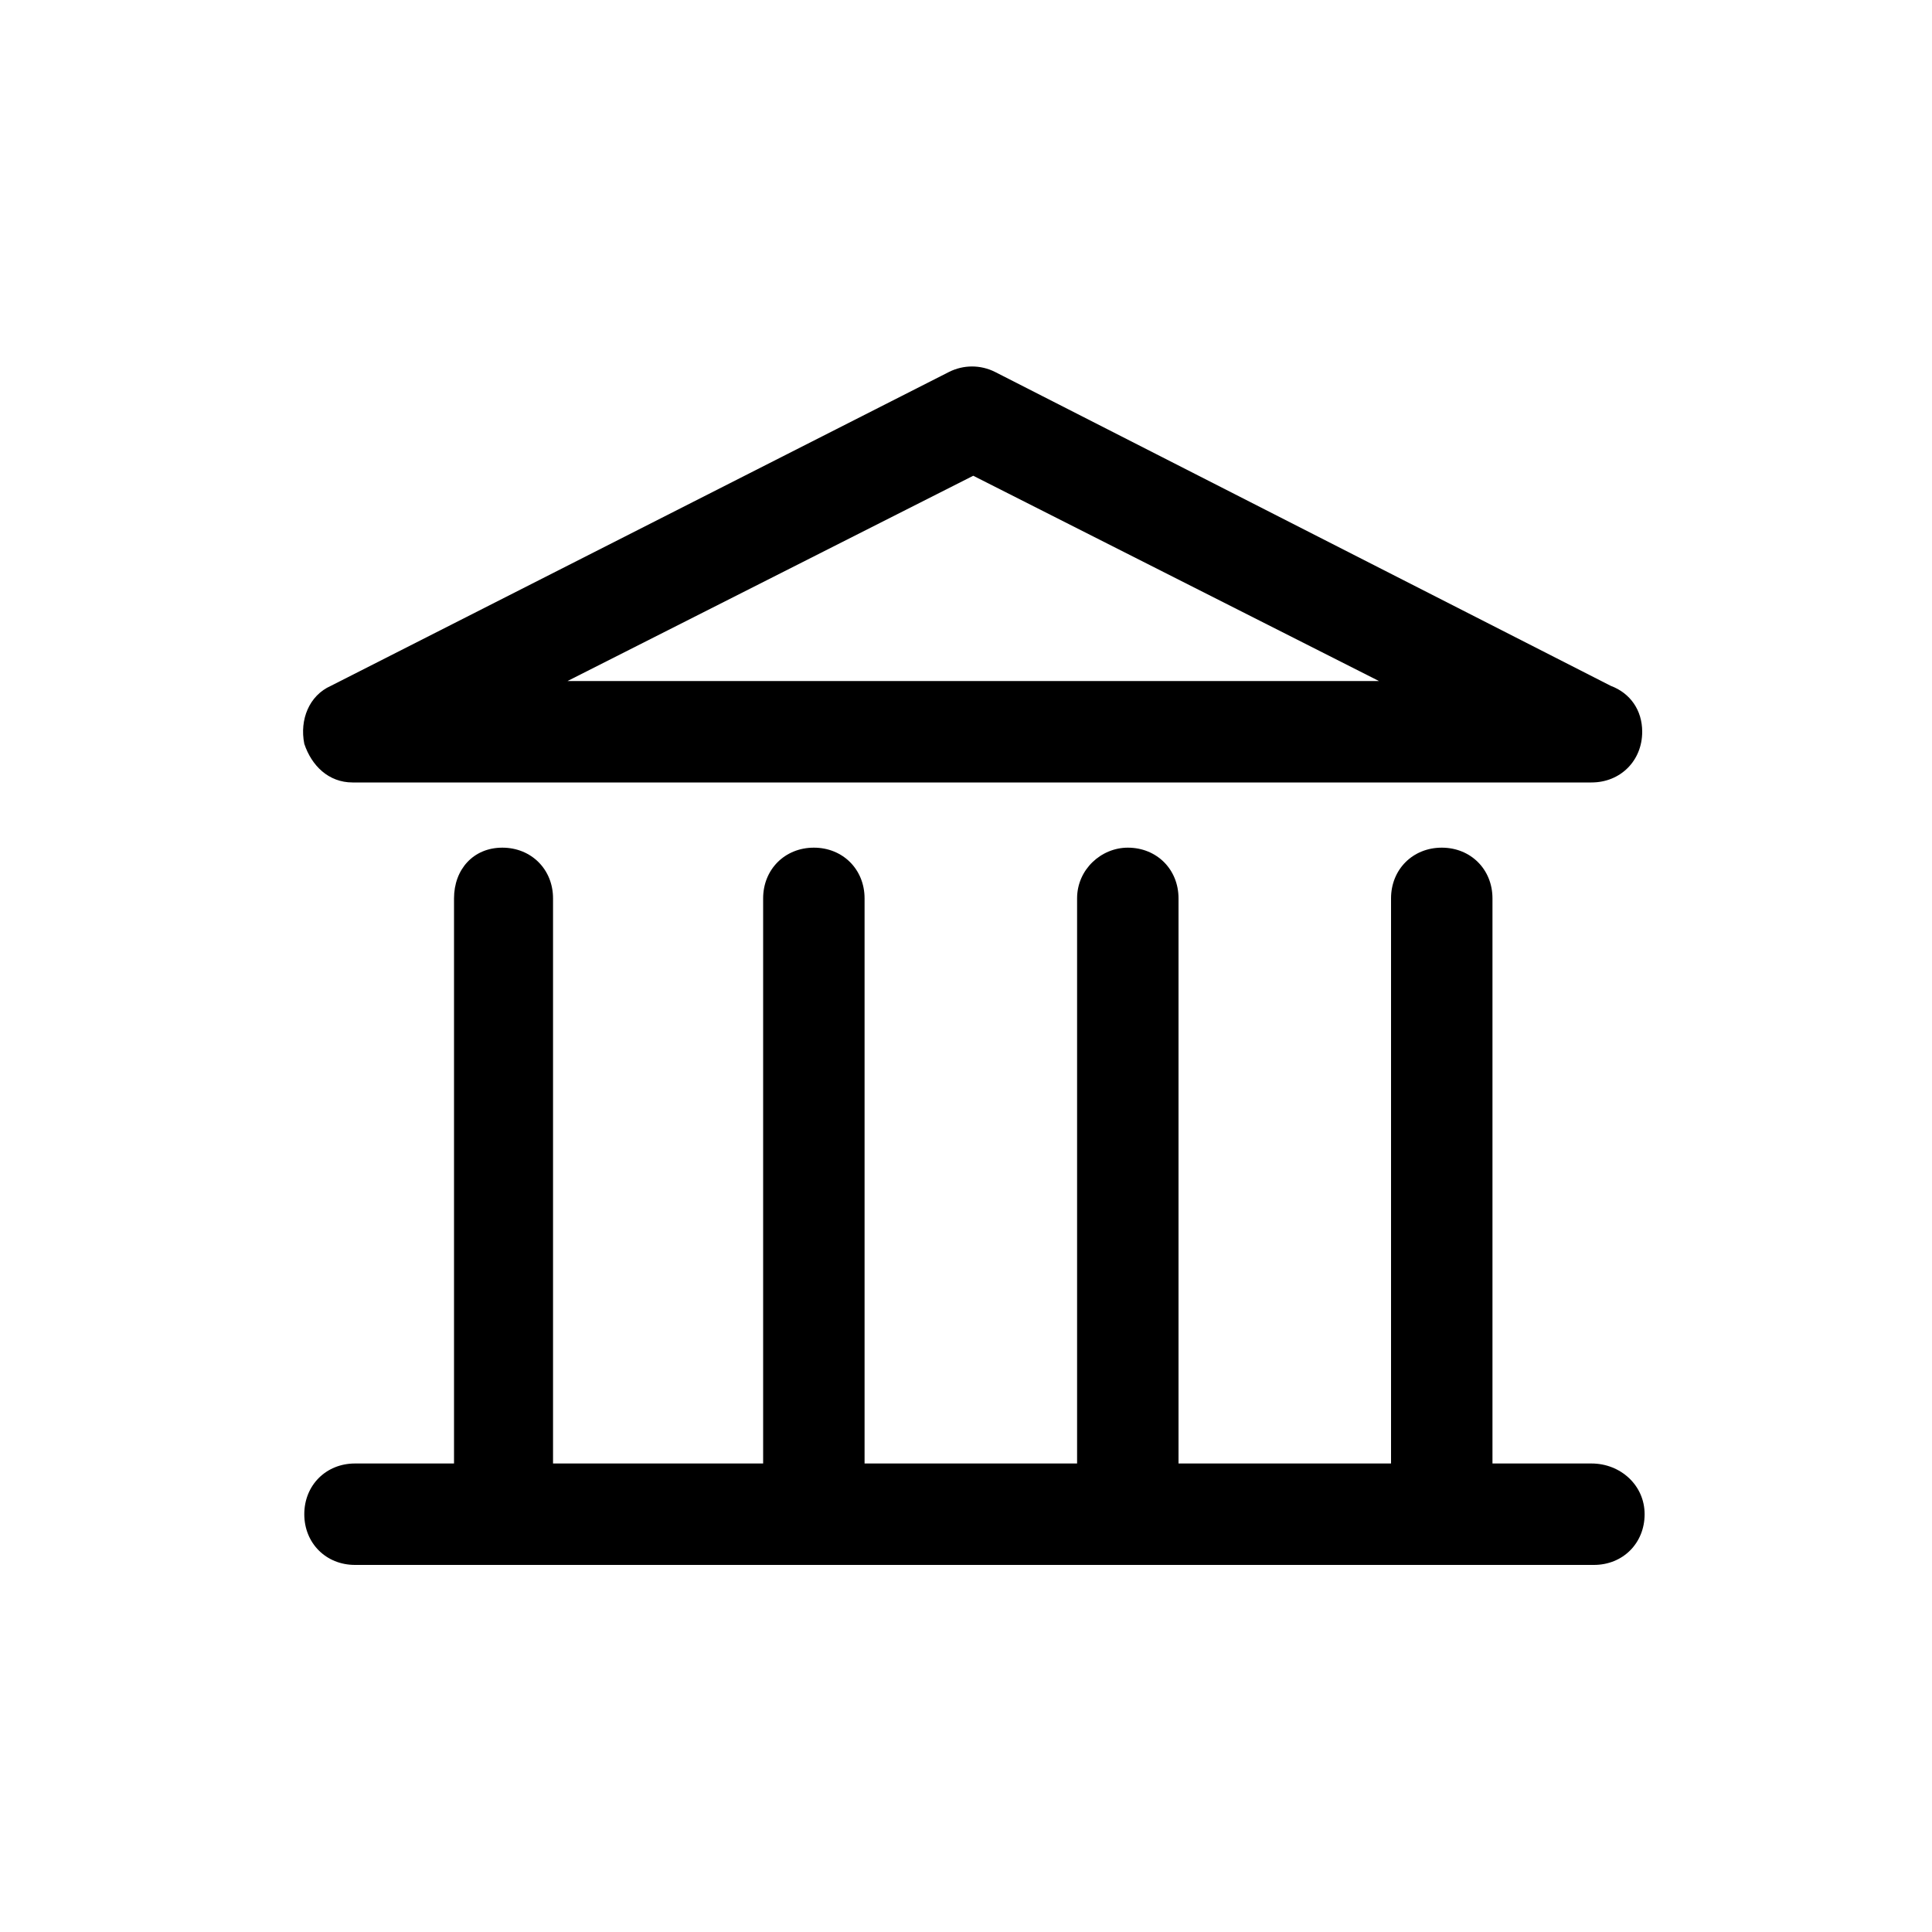 <?xml version="1.0" encoding="utf-8"?>
<!-- Uploaded to: SVG Repo, www.svgrepo.com, Generator: SVG Repo Mixer Tools -->
<svg fill="#000000" width="800px" height="800px" viewBox="-5 0 32 32" version="1.1" xmlns="http://www.w3.org/2000/svg">
<title>university</title>
<path d="M0.84 12.96h20.52c0.48 0 0.84-0.36 0.84-0.84 0-0.36-0.2-0.64-0.52-0.76l-10.2-5.2c-0.24-0.12-0.52-0.12-0.76 0l-10.24 5.2c-0.36 0.16-0.52 0.56-0.44 0.96 0.12 0.36 0.4 0.64 0.8 0.64zM11.12 7.88l6.72 3.4h-13.44l6.72-3.4zM21.36 24.24h-1.64v-9.36c0-0.48-0.36-0.84-0.84-0.84s-0.84 0.36-0.84 0.84v9.36h-3.52v-9.36c0-0.48-0.36-0.84-0.84-0.84-0.44 0-0.84 0.36-0.84 0.84v9.36h-3.52v-9.36c0-0.48-0.36-0.84-0.84-0.84s-0.84 0.36-0.84 0.84v9.36h-3.48v-9.36c0-0.48-0.36-0.84-0.84-0.84s-0.8 0.36-0.8 0.84v9.36h-1.64c-0.48 0-0.84 0.36-0.84 0.84s0.36 0.84 0.84 0.84h20.52c0.48 0 0.84-0.36 0.84-0.84s-0.4-0.84-0.88-0.84z"></path>
</svg>